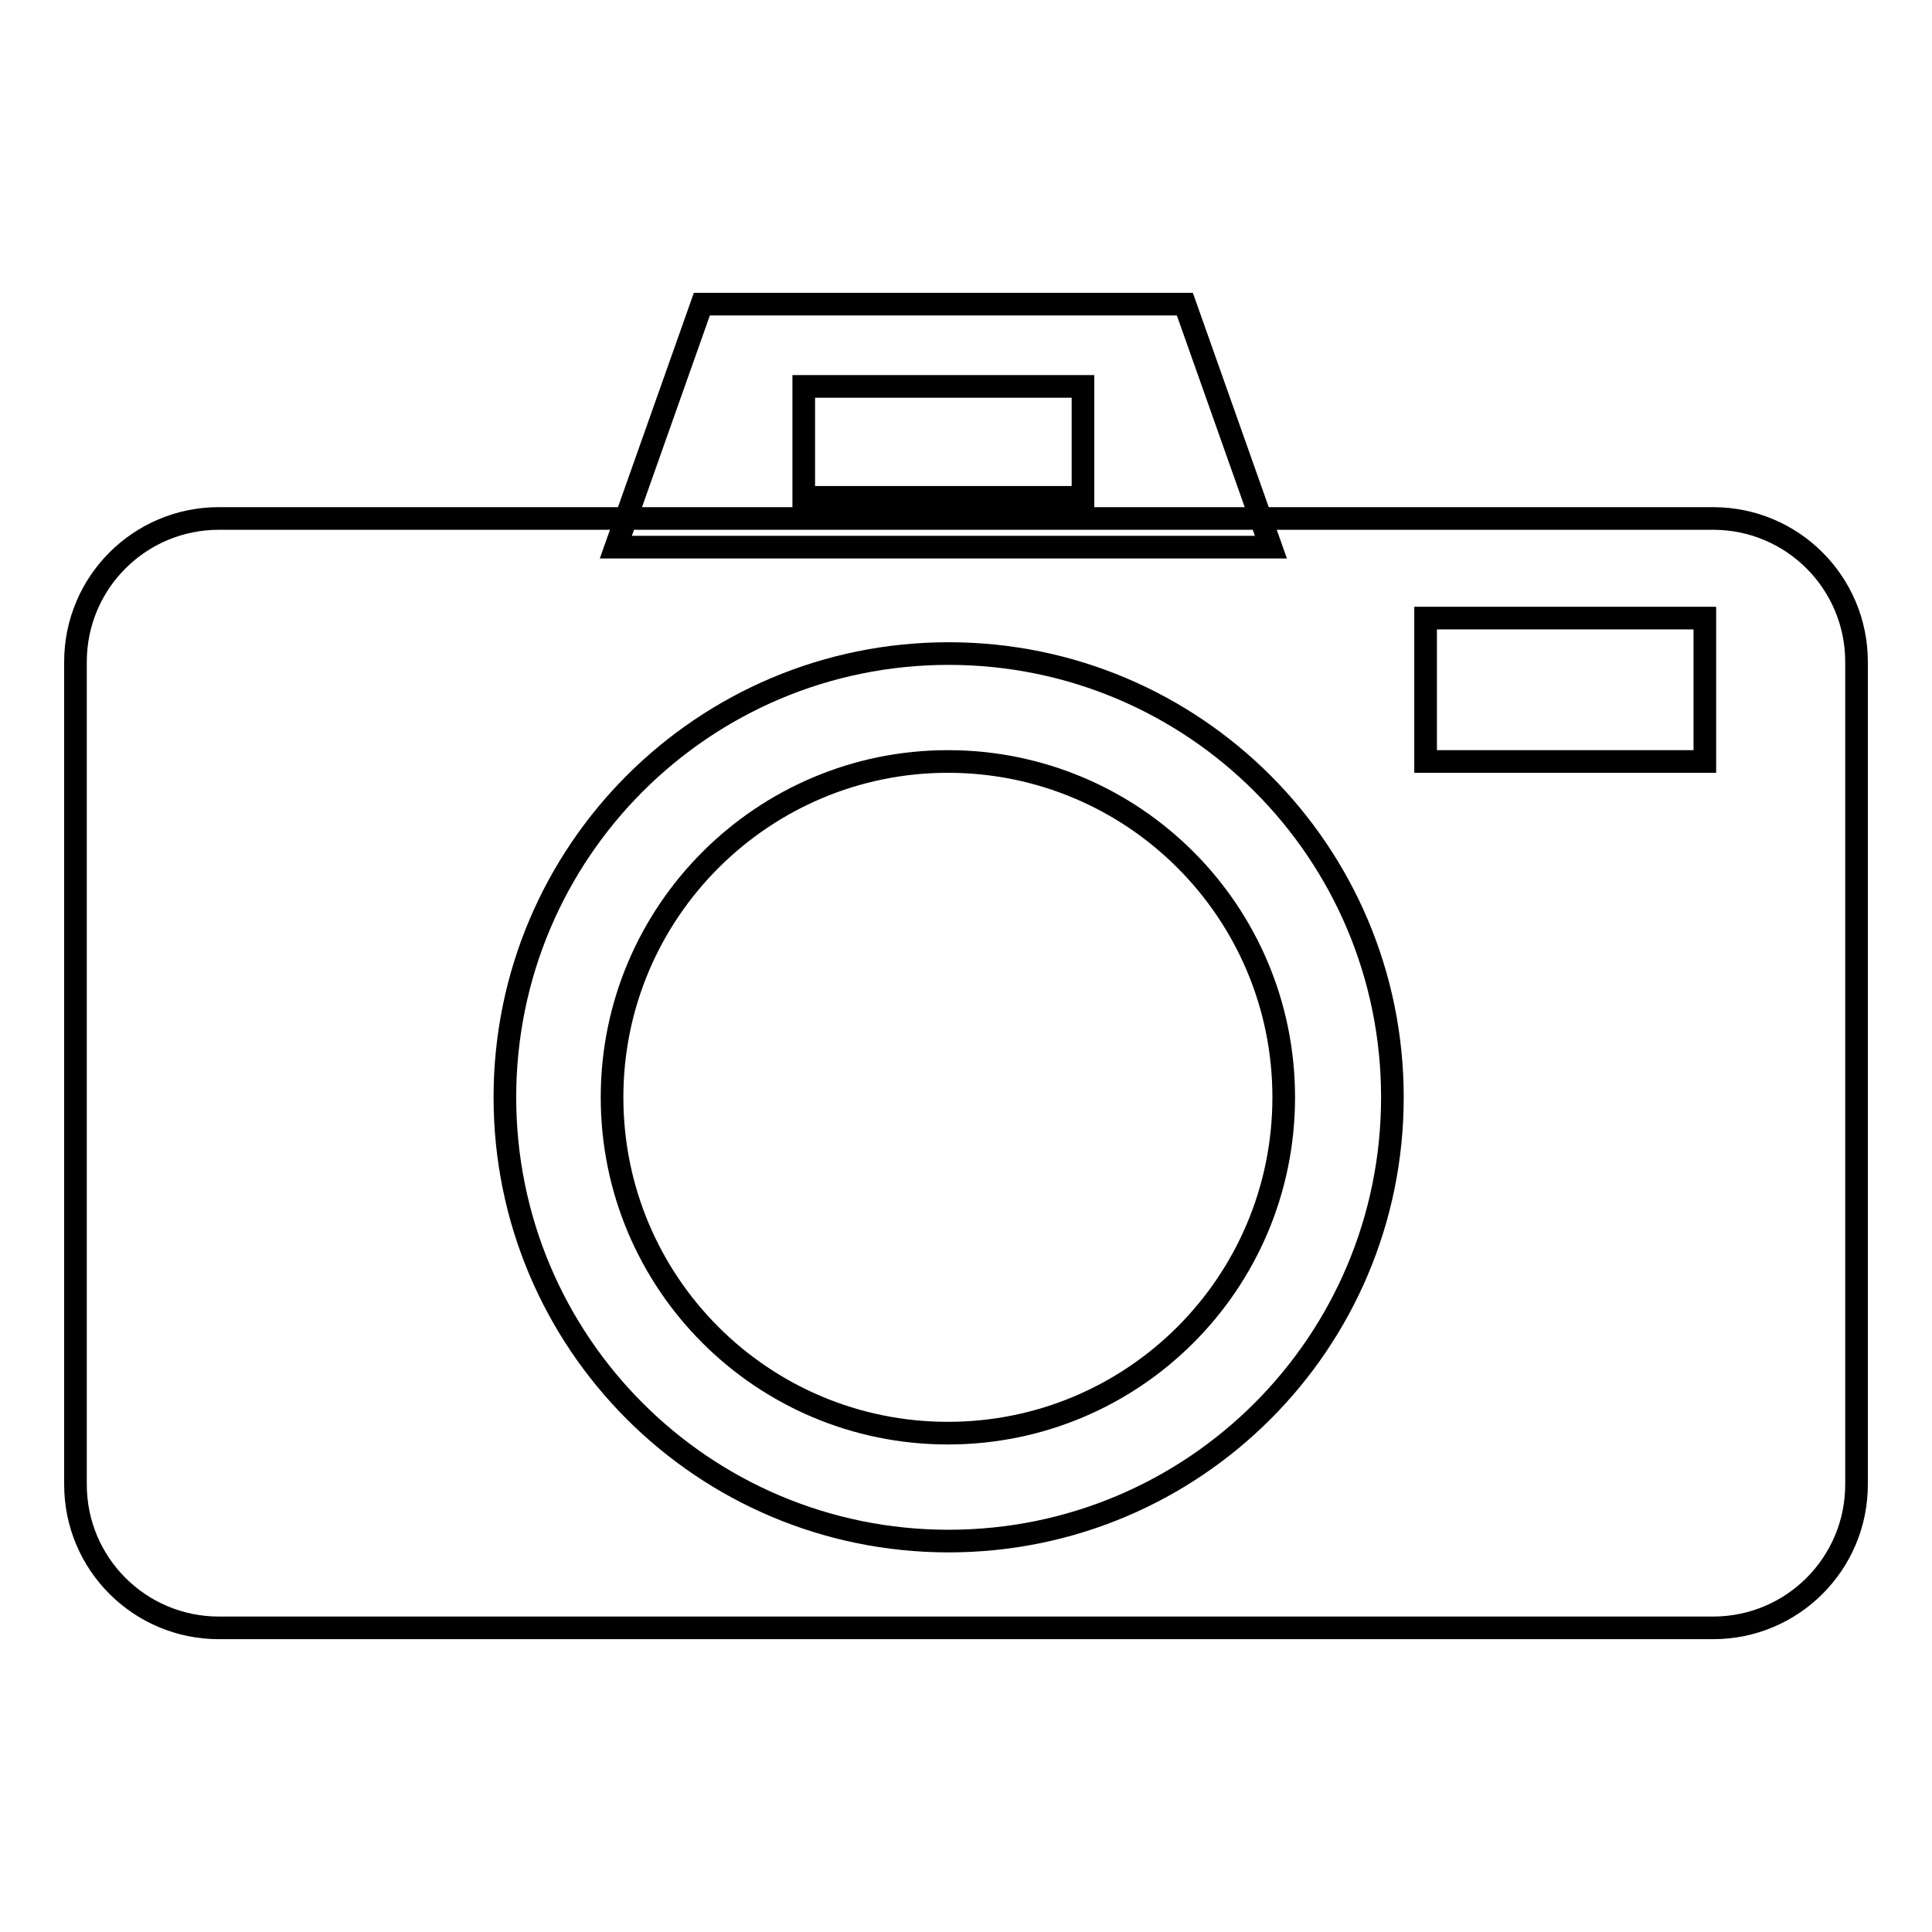 <?xml version="1.0" encoding="utf-8"?>
<!-- Svg Vector Icons : http://www.onlinewebfonts.com/icon -->
<!DOCTYPE svg PUBLIC "-//W3C//DTD SVG 1.1//EN" "http://www.w3.org/Graphics/SVG/1.1/DTD/svg11.dtd">
<svg version="1.1" xmlns="http://www.w3.org/2000/svg" xmlns:xlink="http://www.w3.org/1999/xlink" x="0px" y="0px" viewBox="0 0 256 256" enable-background="new 0 0 256 256" xml:space="preserve">
<g><g><path stroke-width="3" fill-opacity="0" stroke="#000000"  d="M246,196.7c0,10.5-8.5,19-19,19H29c-10.5,0-19-8.5-19-19v-109c0-10.5,8.5-19,19-19H227c10.5,0,19,8.5,19,19L246,196.7L246,196.7z"/><path stroke-width="3" fill-opacity="0" stroke="#000000"  d="M66.9,145.4c0,32.5,26.3,58.8,58.8,58.8c32.5,0,58.8-26.3,58.8-58.8c0-32.5-26.3-58.8-58.8-58.8C93.2,86.6,66.9,112.9,66.9,145.4z"/><path stroke-width="3" fill-opacity="0" stroke="#000000"  d="M81.1,145.4c0,24.6,19.9,44.5,44.5,44.5c24.6,0,44.5-19.9,44.5-44.5c0-24.6-19.9-44.5-44.5-44.5C101.1,100.9,81.1,120.8,81.1,145.4L81.1,145.4z"/><path stroke-width="3" fill-opacity="0" stroke="#000000"  d="M188.9,81.9h37v19h-37V81.9z"/><path stroke-width="3" fill-opacity="0" stroke="#000000"  d="M168.4,72.5H81.6L93,40.3h64L168.4,72.5z"/><path stroke-width="3" fill-opacity="0" stroke="#000000"  d="M106.5,51.2h37v14.7h-37V51.2z"/></g></g>
</svg>